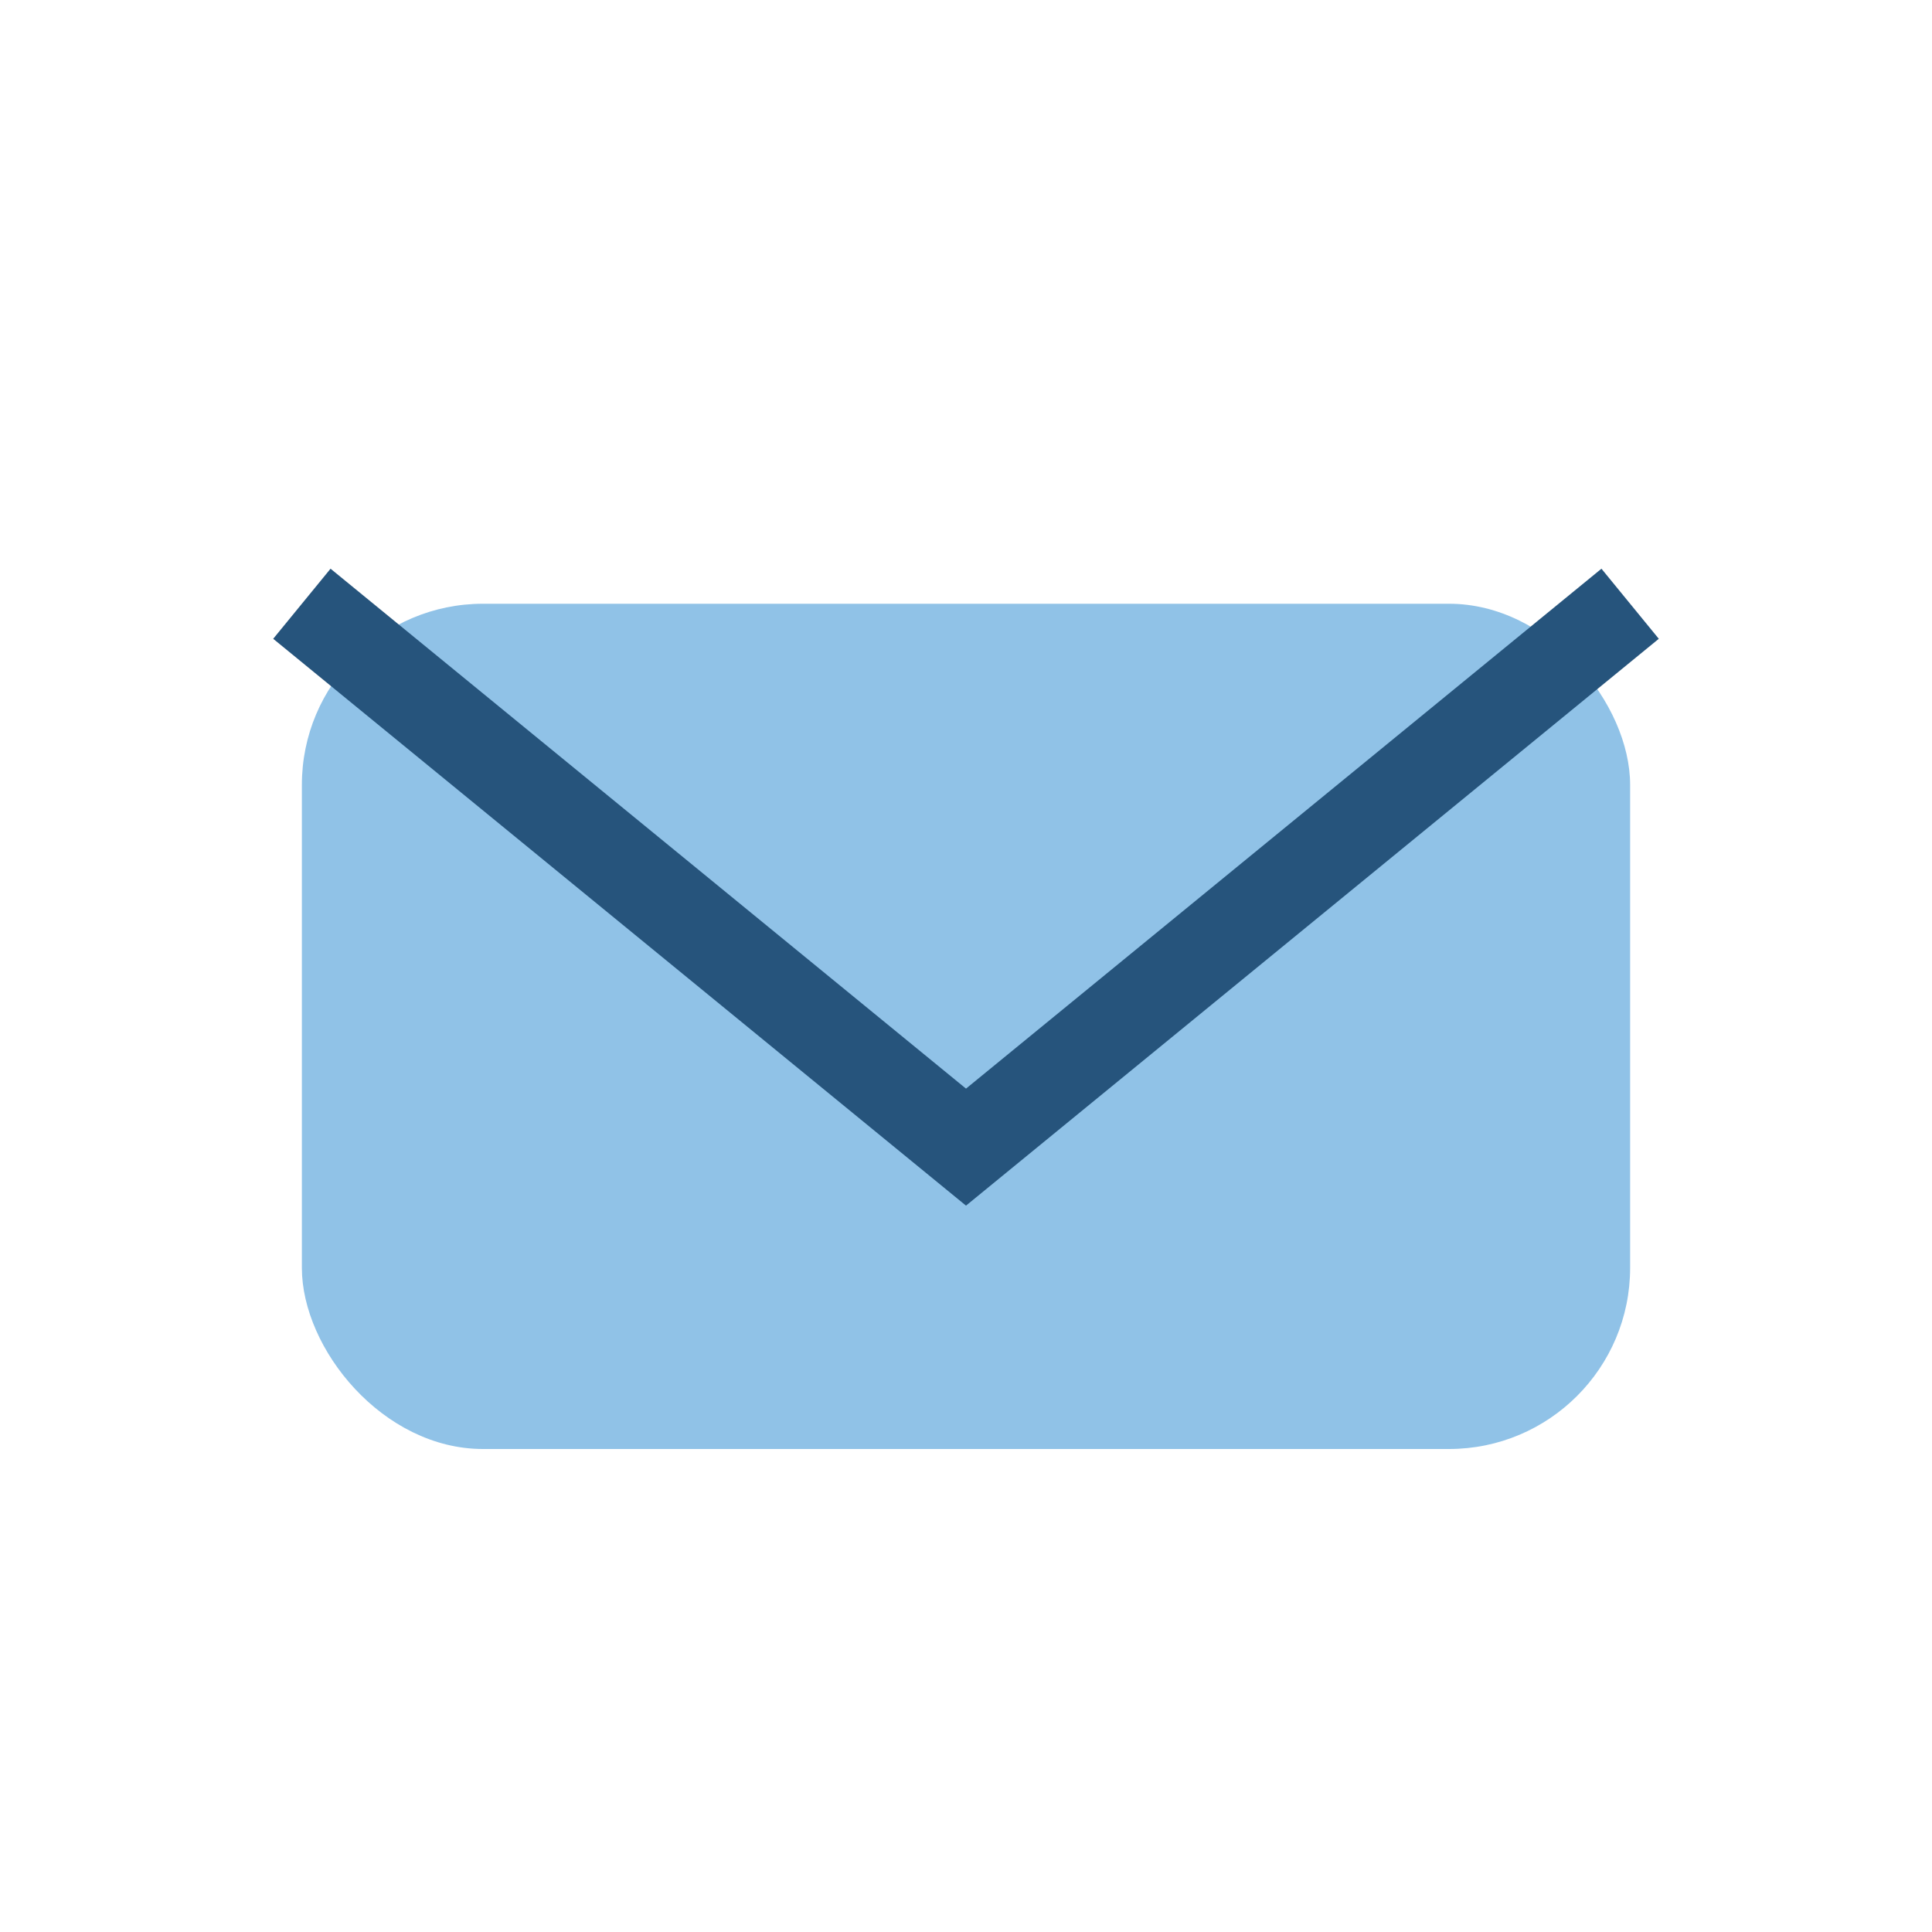 <?xml version="1.0" encoding="UTF-8"?>
<svg xmlns="http://www.w3.org/2000/svg" width="32" height="32" viewBox="0 0 32 32"><rect x="5" y="10" width="22" height="14" rx="3" fill="#90C2E7"/><path d="M5 10l11 9 11-9" stroke="#26547C" stroke-width="1.5" fill="none"/></svg>